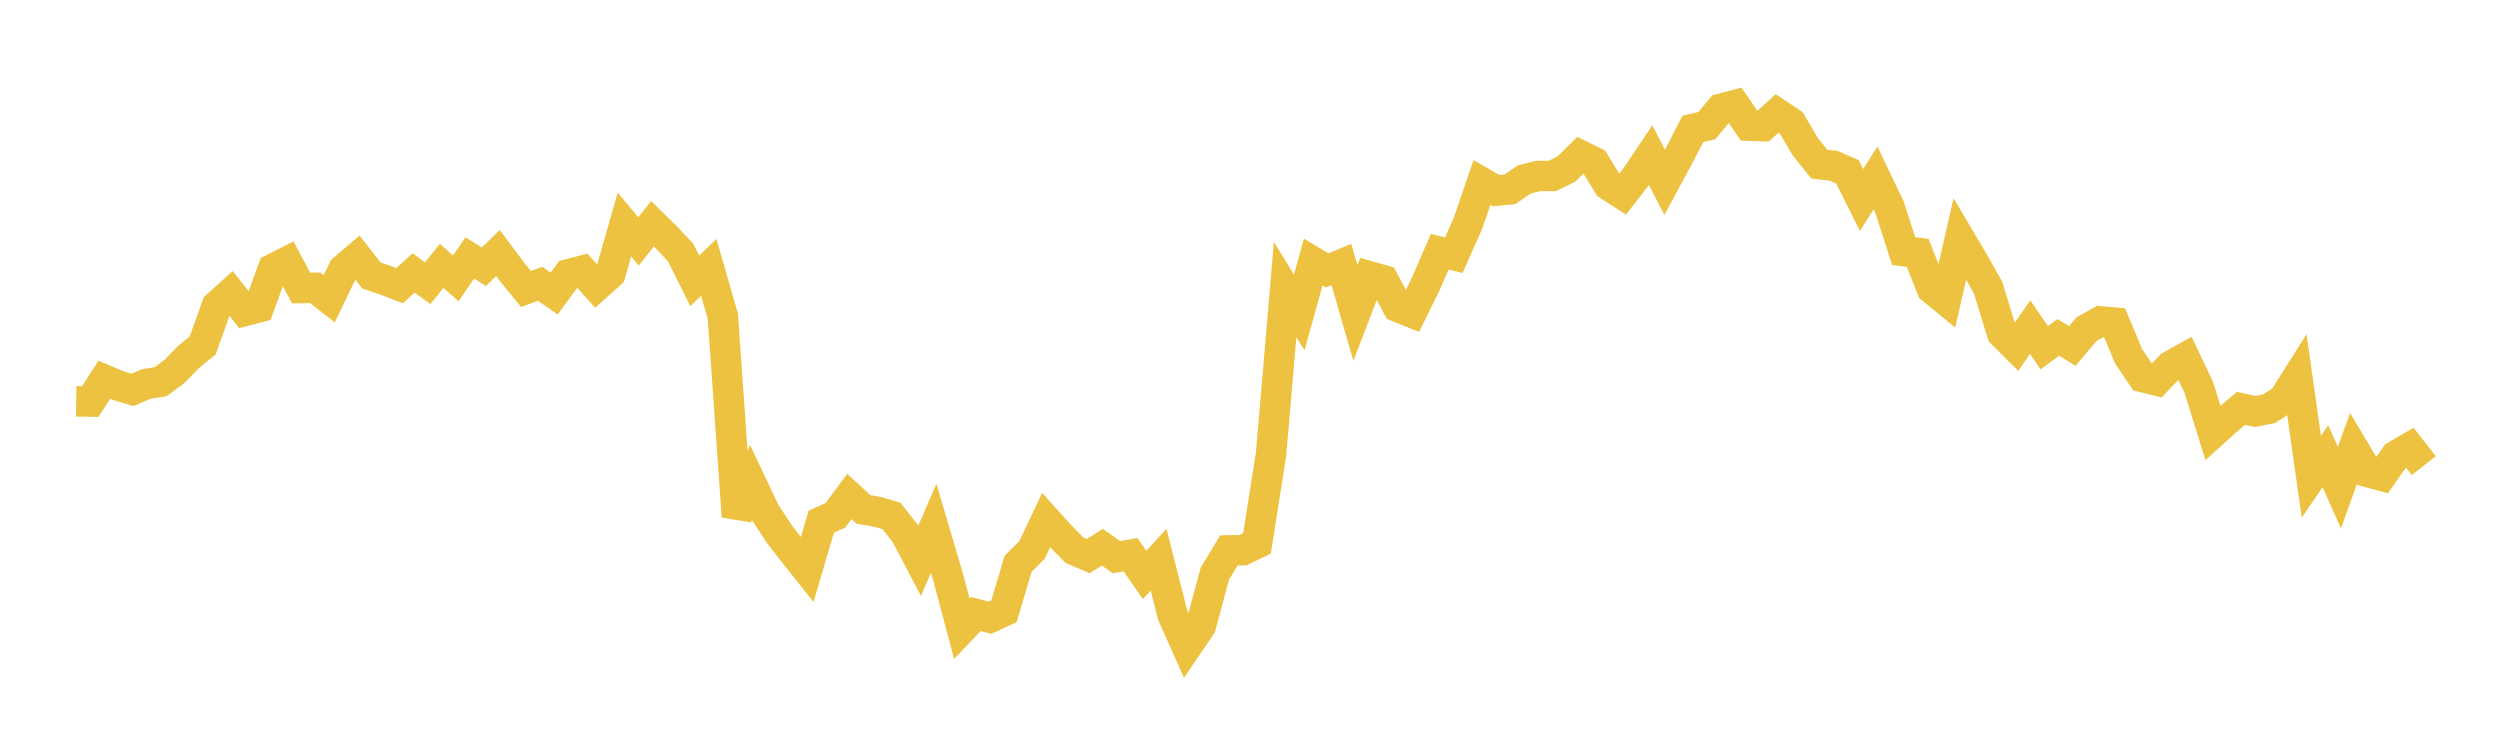 <svg width="164" height="48" xmlns="http://www.w3.org/2000/svg" xmlns:xlink="http://www.w3.org/1999/xlink"><path fill="none" stroke="rgb(237,194,64)" stroke-width="2" d="M5,26.325L5.922,26.339L6.844,24.909L7.766,25.299L8.689,25.577L9.611,25.184L10.533,25.042L11.455,24.357L12.377,23.414L13.299,22.656L14.222,20.063L15.144,19.236L16.066,20.395L16.988,20.158L17.91,17.637L18.832,17.171L19.754,18.895L20.677,18.881L21.599,19.596L22.521,17.678L23.443,16.889L24.365,18.071L25.287,18.384L26.21,18.739L27.132,17.903L28.054,18.579L28.976,17.439L29.898,18.265L30.82,16.921L31.743,17.498L32.665,16.599L33.587,17.831L34.509,18.955L35.431,18.615L36.353,19.255L37.275,17.999L38.198,17.758L39.12,18.777L40.042,17.954L40.964,14.728L41.886,15.836L42.808,14.679L43.731,15.587L44.653,16.572L45.575,18.423L46.497,17.541L47.419,20.752L48.341,33.886L49.263,31.655L50.186,33.605L51.108,35.007L52.03,36.207L52.952,37.365L53.874,34.222L54.796,33.809L55.719,32.57L56.641,33.419L57.563,33.577L58.485,33.846L59.407,35.024L60.329,36.78L61.251,34.661L62.174,37.775L63.096,41.246L64.018,40.28L64.94,40.522L65.862,40.098L66.784,36.994L67.707,36.066L68.629,34.117L69.551,35.143L70.473,36.084L71.395,36.479L72.317,35.896L73.24,36.556L74.162,36.389L75.084,37.71L76.006,36.719L76.928,40.351L77.85,42.418L78.772,41.064L79.695,37.63L80.617,36.106L81.539,36.092L82.461,35.644L83.383,29.779L84.305,18.986L85.228,20.497L86.15,17.187L87.072,17.739L87.994,17.35L88.916,20.536L89.838,18.128L90.76,18.389L91.683,20.129L92.605,20.502L93.527,18.63L94.449,16.517L95.371,16.74L96.293,14.66L97.216,11.974L98.138,12.504L99.06,12.418L99.982,11.774L100.904,11.543L101.826,11.544L102.749,11.097L103.671,10.188L104.593,10.644L105.515,12.146L106.437,12.741L107.359,11.556L108.281,10.178L109.204,11.963L110.126,10.252L111.048,8.46L111.97,8.238L112.892,7.134L113.814,6.892L114.737,8.244L115.659,8.277L116.581,7.443L117.503,8.053L118.425,9.622L119.347,10.769L120.269,10.871L121.192,11.271L122.114,13.122L123.036,11.672L123.958,13.602L124.88,16.471L125.802,16.587L126.725,18.936L127.647,19.692L128.569,15.668L129.491,17.231L130.413,18.859L131.335,21.86L132.257,22.781L133.18,21.462L134.102,22.811L135.024,22.132L135.946,22.695L136.868,21.596L137.79,21.083L138.713,21.162L139.635,23.37L140.557,24.734L141.479,24.963L142.401,23.996L143.323,23.484L144.246,25.425L145.168,28.399L146.09,27.566L147.012,26.787L147.934,26.992L148.856,26.81L149.778,26.217L150.701,24.755L151.623,31.27L152.545,29.926L153.467,31.988L154.389,29.419L155.311,30.963L156.234,31.21L157.156,29.899L158.078,29.36L159,30.545"></path></svg>